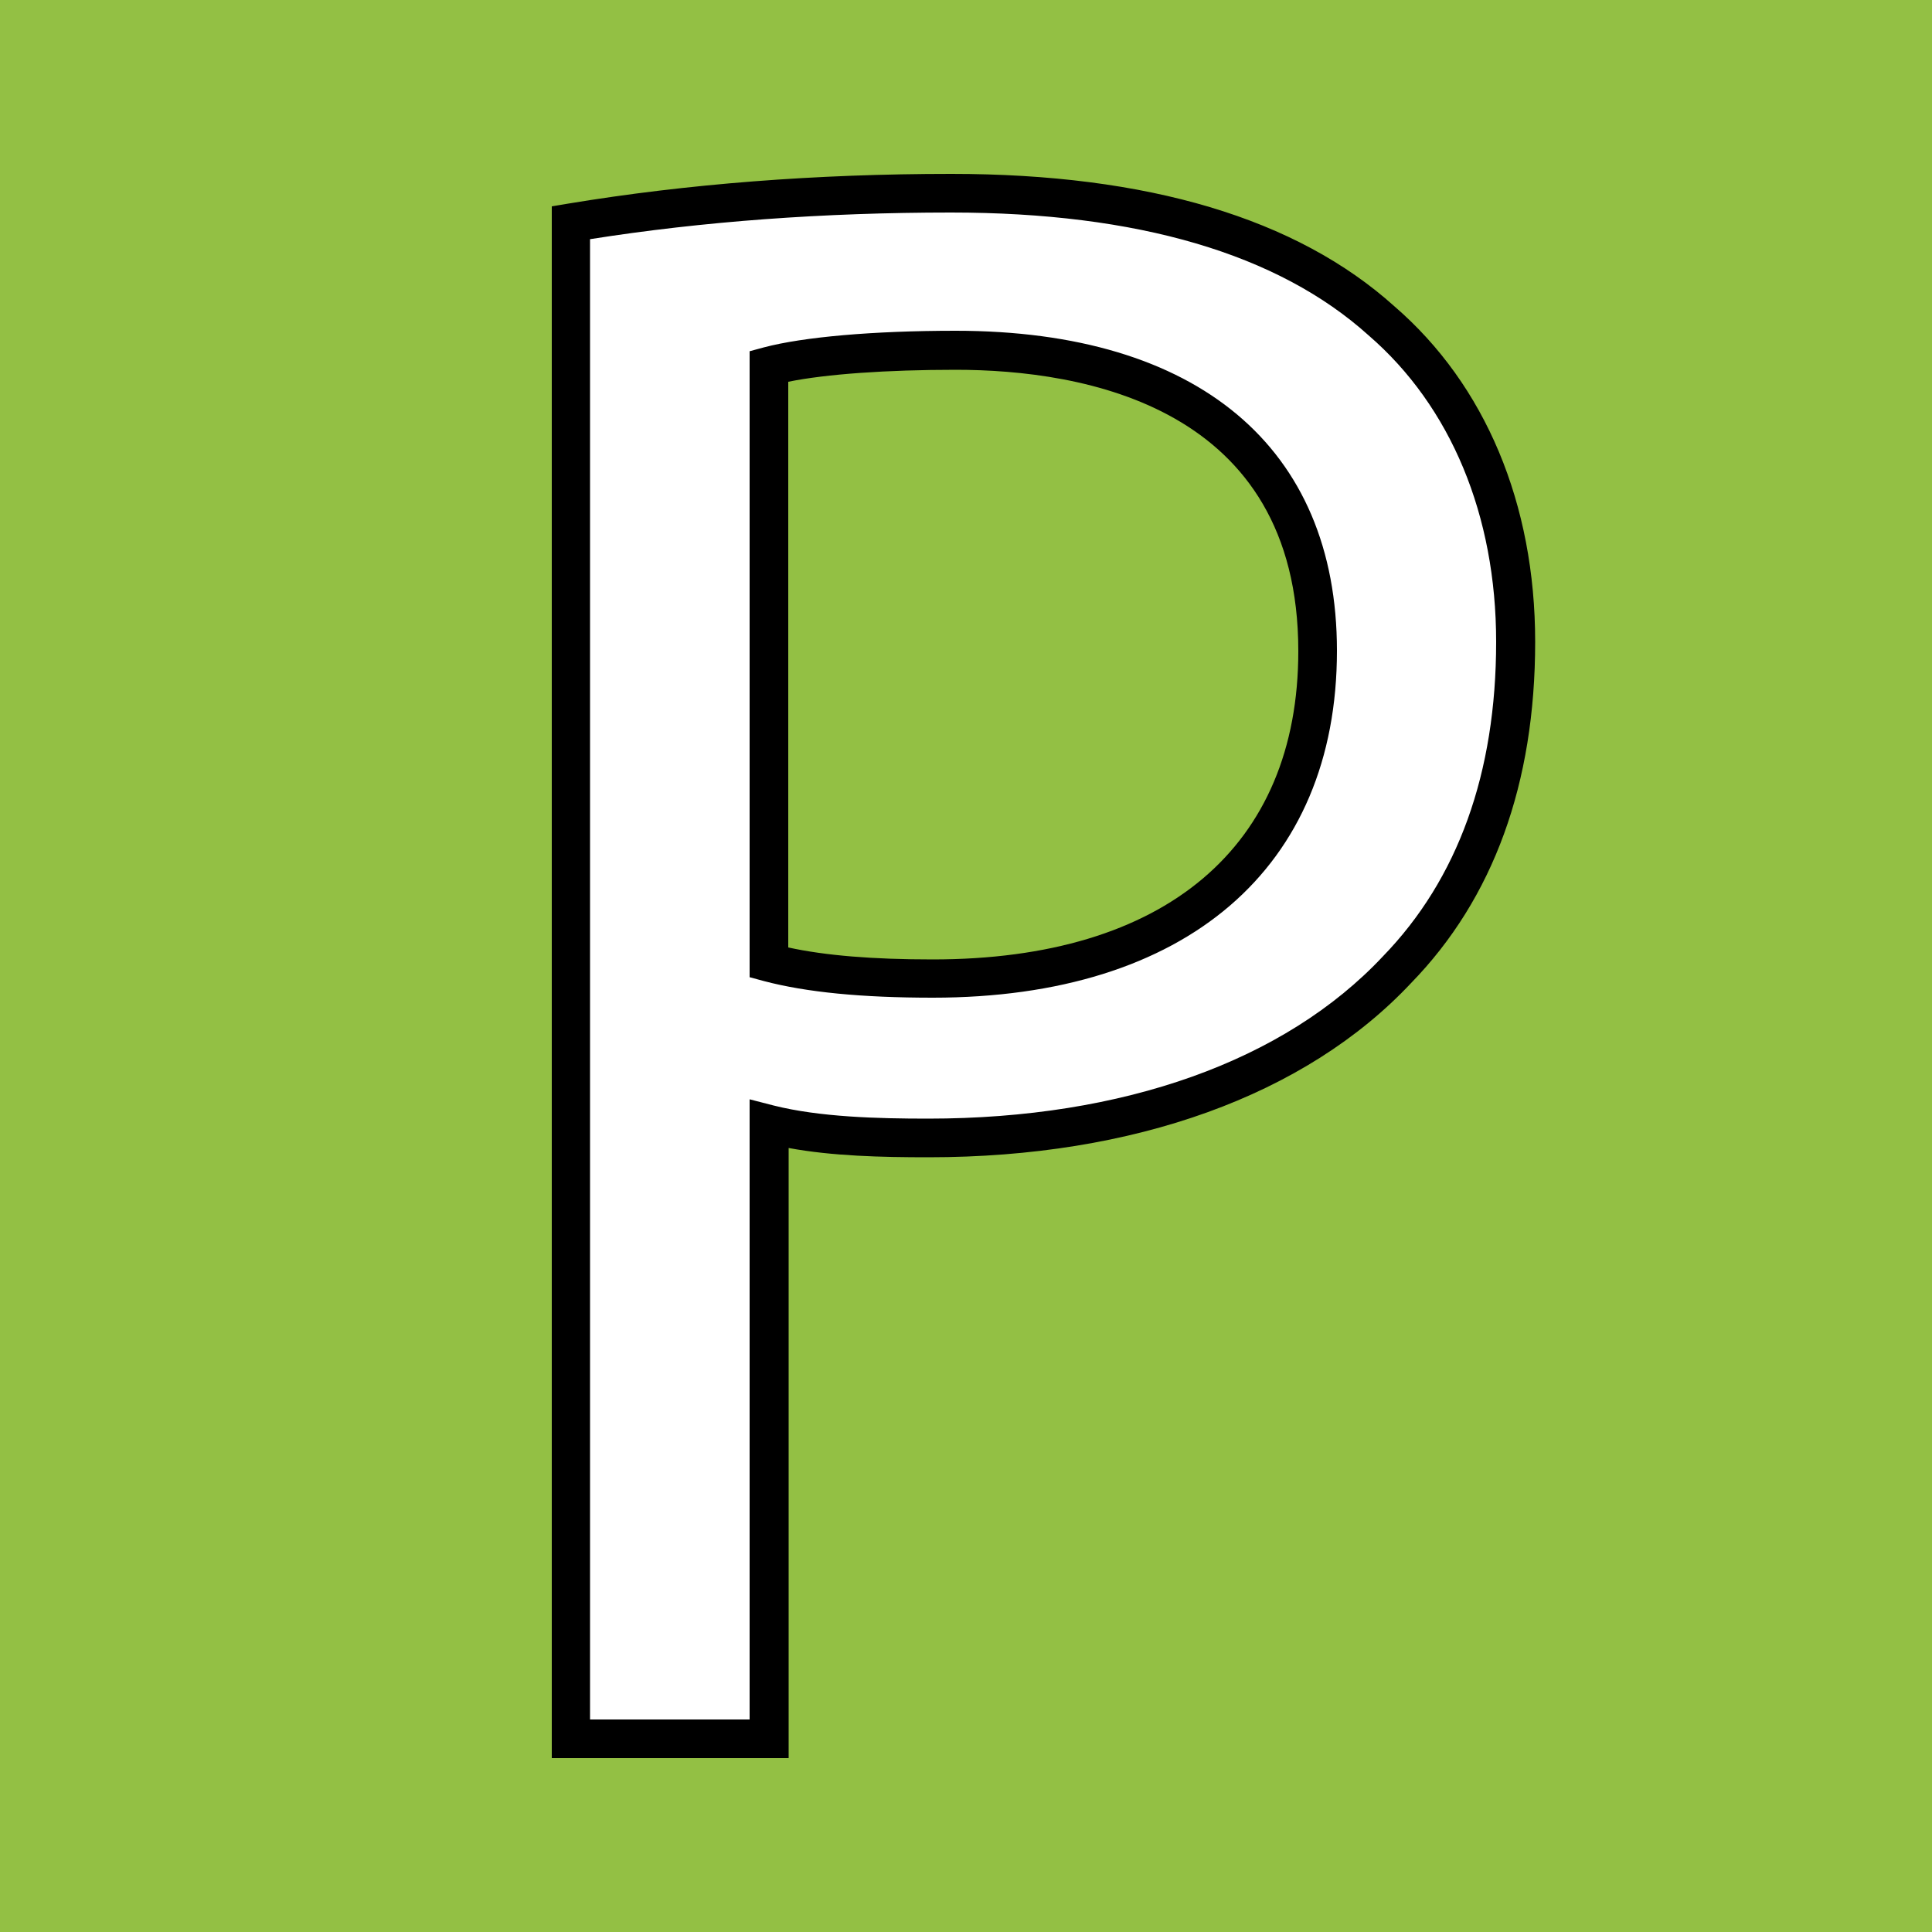 <svg xml:space="preserve" style="enable-background:new 0 0 50 50;" viewBox="0 0 50 50" y="0px" x="0px" xmlns:xlink="http://www.w3.org/1999/xlink" xmlns="http://www.w3.org/2000/svg" id="Layer_1" version="1.1">
<style type="text/css">
	.st0{fill:#FAEC20;}
	.st1{fill:#E70588;}
	.st2{fill:#1CBBEB;}
	.st3{fill:#14A085;}
	.st4{fill:#FFFFFF;}
	.st5{fill:#DC0014;}
	.st6{fill:#762A8B;}
	.st7{fill:#023894;}
	.st8{fill:#262262;}
	.st9{fill:#1E3A6E;}
	.st10{fill:#100F1A;}
	.st11{fill:#00549B;}
	.st12{fill:#FAB301;}
	.st13{fill:#93C044;}
</style>
<g>
	<g>
		<rect height="50" width="50" class="st13" x="0"></rect>
	</g>
	<g>
		<path d="M14.78,5.77C17.25,5.35,20.49,5,24.61,5c5.07,0,8.78,1.18,11.13,3.3c2.18,1.89,3.48,4.77,3.48,8.31
			c0,3.59-1.06,6.42-3.06,8.48c-2.71,2.89-7.13,4.36-12.14,4.36c-1.53,0-2.95-0.06-4.12-0.35V45h-5.13V5.77z M19.9,24.91
			c1.12,0.29,2.53,0.41,4.24,0.41c6.19,0,9.96-3,9.96-8.48c0-5.24-3.71-7.78-9.37-7.78c-2.24,0-3.95,0.18-4.83,0.41V24.91z" class="st4"></path>
		<path d="M20.4,45.5h-6.12V5.34l0.42-0.07c3.08-0.51,6.41-0.77,9.92-0.77c5.08,0,8.94,1.15,11.47,3.43
			c2.35,2.03,3.64,5.11,3.64,8.68c0,3.67-1.08,6.64-3.21,8.83c-2.73,2.91-7.17,4.51-12.49,4.51c-1.22,0-2.48-0.03-3.62-0.24V45.5z
			 M15.28,44.5h4.12V28.45l0.62,0.16c1.19,0.3,2.69,0.34,4,0.34c5.05,0,9.23-1.49,11.77-4.2c1.94-2,2.93-4.74,2.93-8.14
			c0-3.27-1.17-6.09-3.3-7.93C33.08,6.57,29.44,5.5,24.61,5.5c-3.29,0-6.43,0.23-9.34,0.69V44.5z M24.14,25.82
			c-1.84,0-3.27-0.14-4.37-0.43l-0.37-0.1V9.09l0.37-0.1c1.02-0.27,2.83-0.43,4.96-0.43c6.27,0,9.87,3.02,9.87,8.28
			C34.6,22.47,30.69,25.82,24.14,25.82z M20.4,24.52c0.96,0.21,2.19,0.31,3.74,0.31c6.01,0,9.46-2.91,9.46-7.98
			c0-6.33-5.55-7.28-8.87-7.28c-1.77,0-3.35,0.11-4.33,0.31V24.52z"></path>
	</g>
</g>
</svg>
